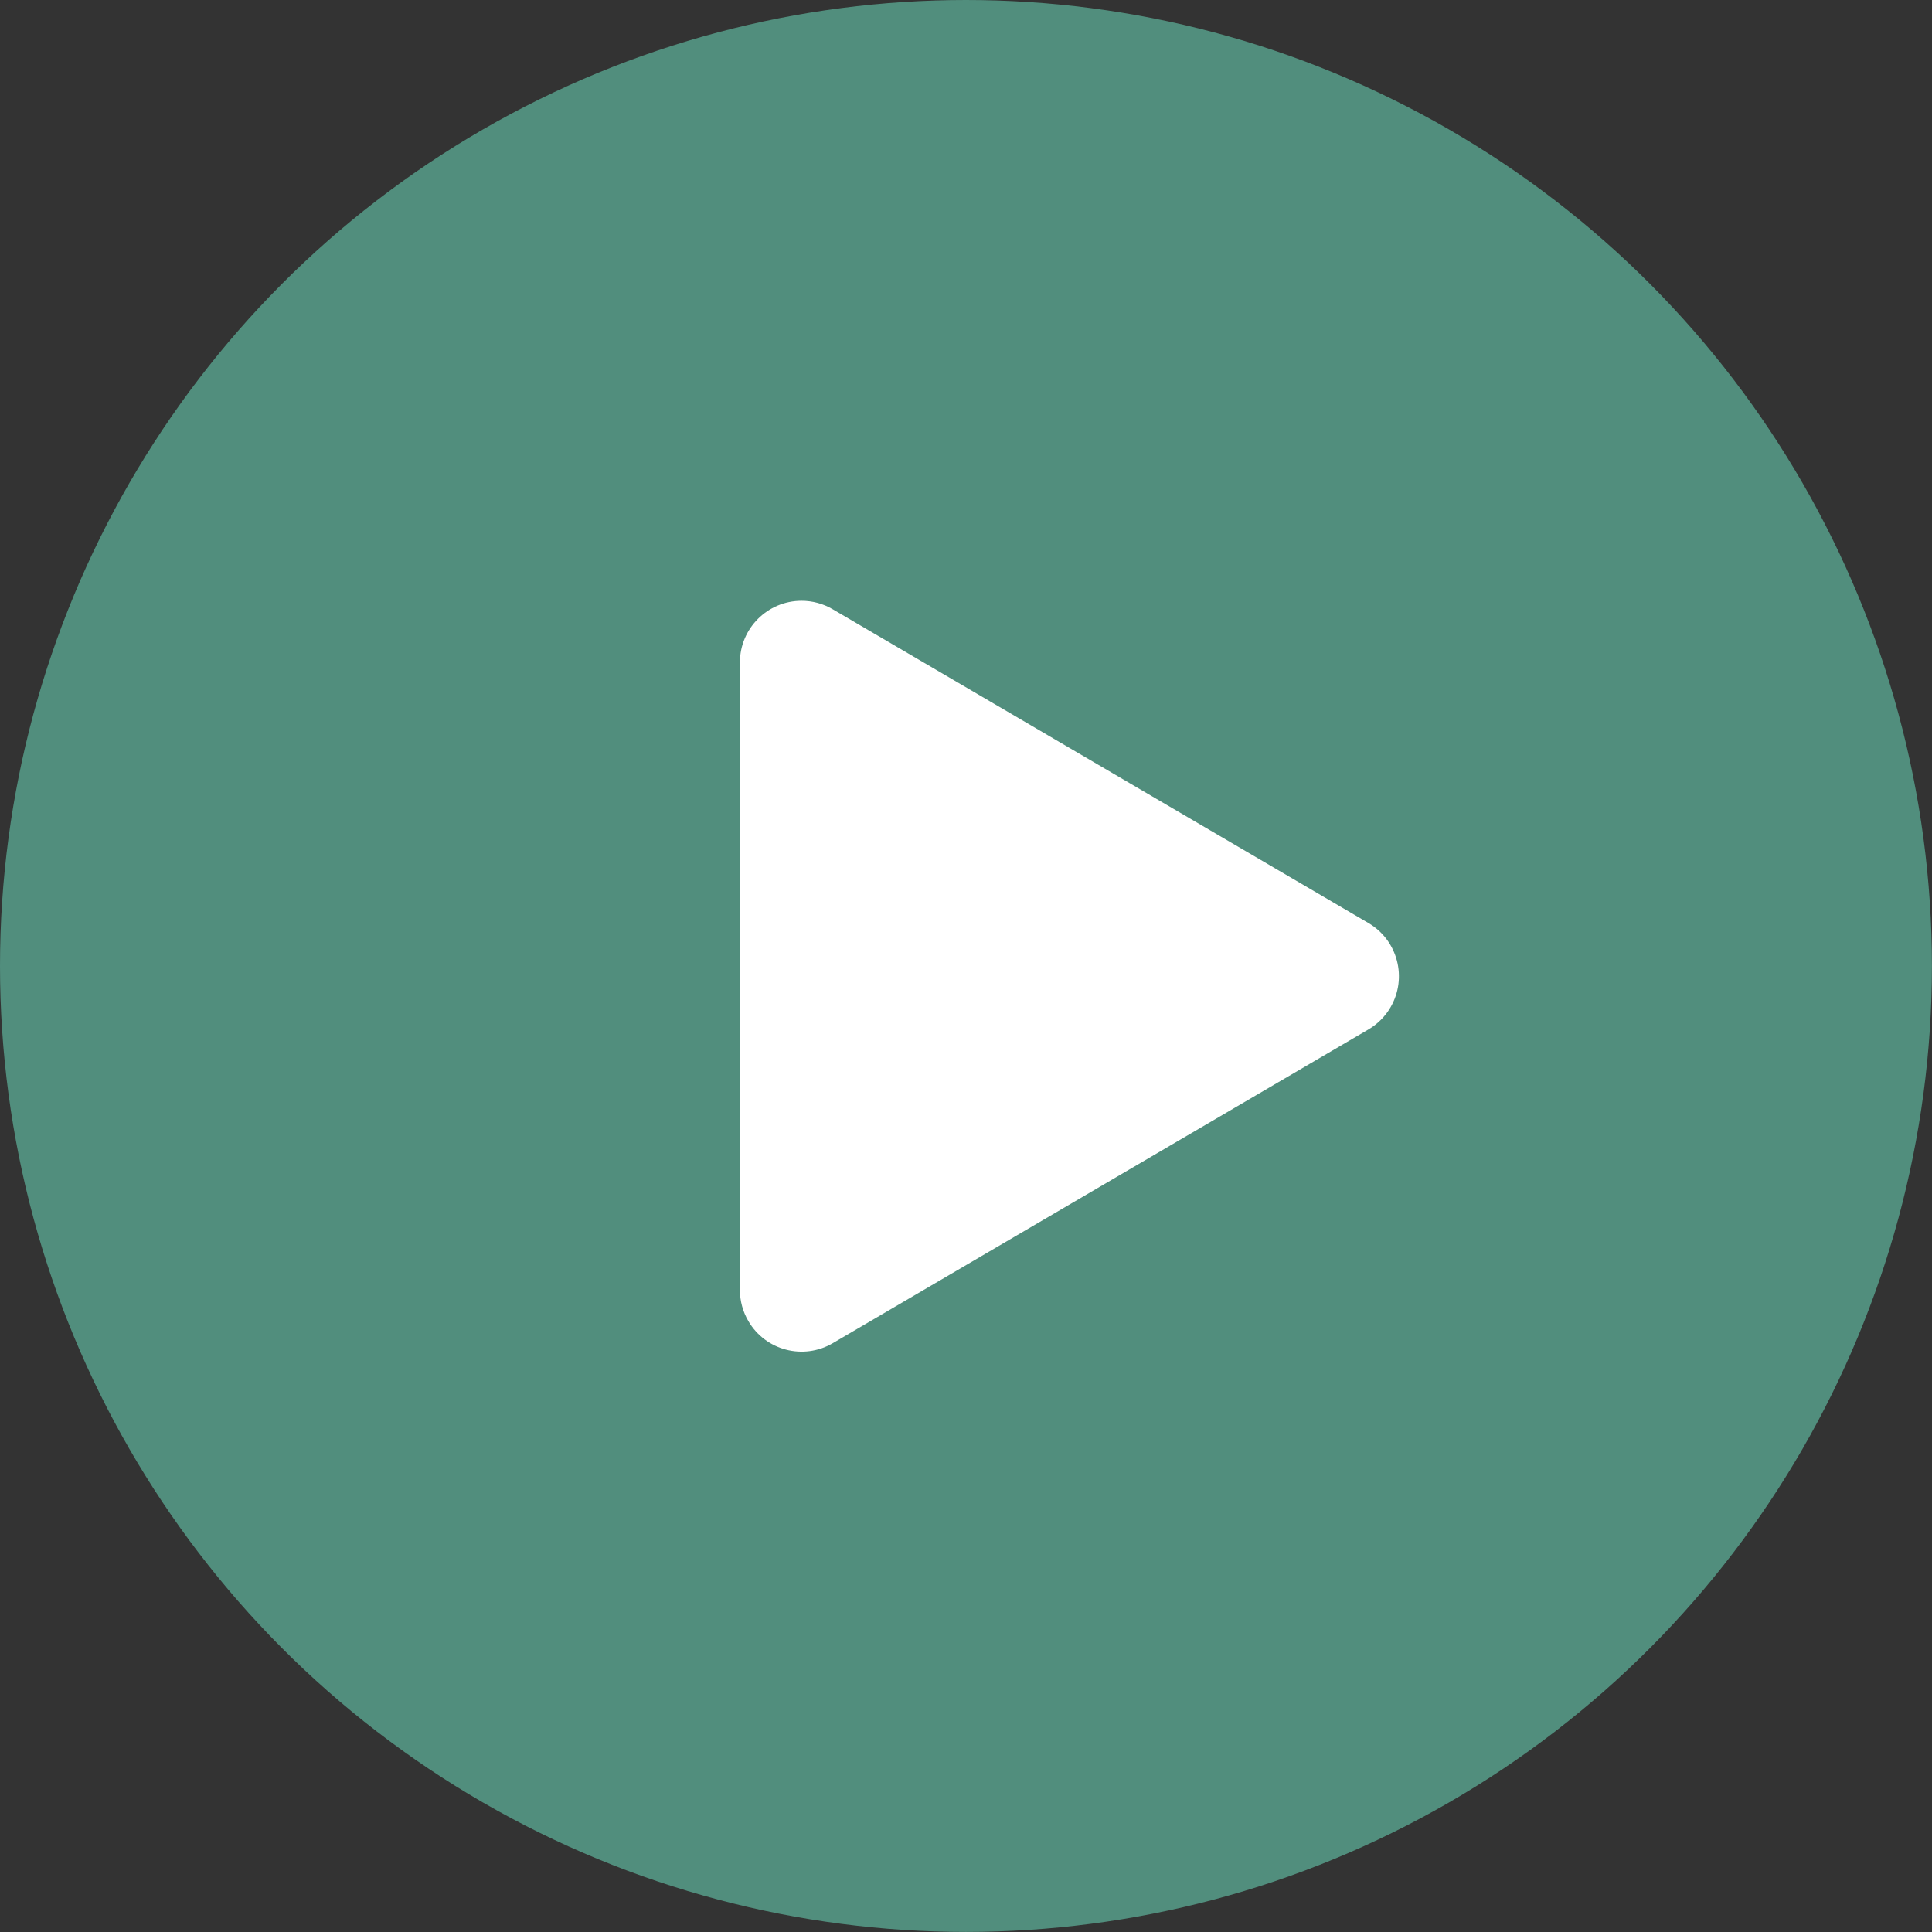 <?xml version="1.0" encoding="UTF-8"?>
<svg id="Calque_1" data-name="Calque 1" xmlns="http://www.w3.org/2000/svg" viewBox="0 0 270.93 270.93">
  <rect x="0" y="0" width="270.93" height="270.93" fill="#333333" stroke="none"/>
  <defs>
    <style>
      .cls-1 {
        fill: #fff;
      }

      .cls-2 {
        fill: #518e7d;
      }
    </style>
  </defs>
  <g id="Groupe_94" data-name="Groupe 94">
    <circle id="Ellipse_1" data-name="Ellipse 1" class="cls-2" cx="135.46" cy="135.46" r="135.46"/>
    <path id="Polygone_1" data-name="Polygone 1" class="cls-1" d="m191.9,129.44c4.12,2.41,5.5,7.71,3.09,11.83-.75,1.28-1.81,2.34-3.09,3.09l-75.12,44c-4.12,2.41-9.42,1.03-11.83-3.09-.78-1.33-1.19-2.83-1.19-4.37v-88c0-4.78,3.87-8.65,8.65-8.65,1.54,0,3.04.41,4.37,1.19l75.12,44Z"/>
  </g>
</svg>